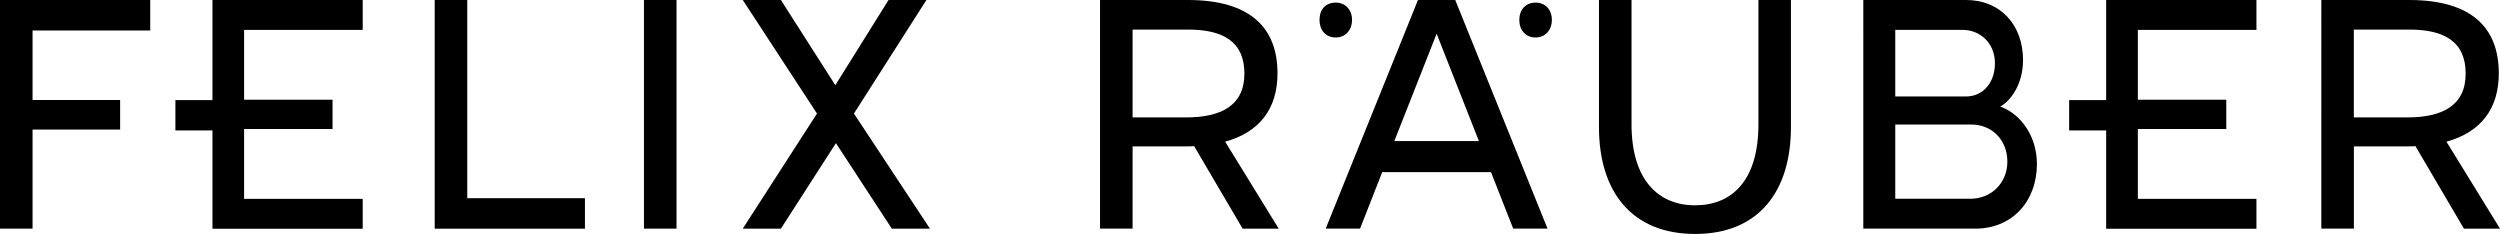 <?xml version="1.0" encoding="UTF-8"?>
<svg id="Ebene_2" data-name="Ebene 2" xmlns="http://www.w3.org/2000/svg" viewBox="0 0 460.78 43.12">
  <g id="Ebene_2-2" data-name="Ebene 2">
    <g id="Ebene_1-2" data-name="Ebene 1-2">
      <g>
        <path d="M6,5.62v12.81h16.14v5.45H6v18.26H0V0h27.69v5.62H6Z"/>
        <path d="M44.99,5.51v12.87h16.3v5.4h-16.3v12.87h21.86v5.51h-27.69V0h27.69v5.51h-21.86ZM32.33,18.45h6.83v5.59h-6.83v-5.59Z"/>
        <path d="M107.81,36.53v5.62h-27.69V0h6v36.53h21.7,0Z"/>
        <path d="M124.69,42.14h-6V0h6v42.14Z"/>
        <path d="M136.9,42.14l13.68-21.21L136.9,0h7.03l10.03,15.7,9.81-15.7h6.98l-13.36,20.93,14.01,21.21h-7.03l-10.3-15.76-10.14,15.76h-7.03,0Z"/>
        <path d="M229.03,42.14l-8.94-15.21c-.44.05-.98.05-1.47.05h-9.87v15.16h-6V0h16.19c11.5,0,16.52,5.12,16.52,13.52,0,6.54-3.33,10.85-9.65,12.59l9.87,16.03h-6.65ZM218.62,21.64c6.43,0,10.74-2.18,10.74-8.07s-3.92-8.12-10.41-8.12h-10.2v16.19h9.87Z"/>
        <path d="M274.82,31.73h-20.06l-4.09,10.41h-6.33L261.35,0h6.87l17.01,42.14h-6.33l-4.09-10.41h0ZM243.2,3.69c0-1.96,1.14-3.21,3-3.21,1.75,0,3,1.31,3,3.21,0,1.75-1.14,3.22-3,3.22s-3-1.36-3-3.22ZM272.58,26l-7.79-19.79-7.8,19.79h15.59ZM280.03,3.69c0-1.96,1.2-3.21,3-3.21s3,1.31,3,3.21c0,1.75-1.15,3.22-3,3.22s-3-1.36-3-3.22Z"/>
        <path d="M330.09,0v23.44c0,11.83-5.94,19.68-17.66,19.68s-17.72-7.85-17.72-19.68V0h6v22.9c0,10.36,5.01,14.94,11.72,14.94s11.67-4.47,11.67-14.94V0h6-.01Z"/>
        <path d="M375.43,30.2c0,6.92-4.58,11.94-11.34,11.94h-20.66V0h18.97c6.27,0,10.47,4.58,10.47,11.07,0,4.69-2.51,7.69-4.2,8.56,3.98,1.47,6.76,5.67,6.76,10.58h0ZM349.32,5.51v12.27h13.03c3.16,0,5.34-2.56,5.34-6.11,0-3.87-2.89-6.16-5.89-6.16h-12.48,0ZM369.98,29.82c0-4.14-2.94-6.87-6.65-6.87h-14.01v13.68h13.9c3.76,0,6.76-2.89,6.76-6.81Z"/>
        <path d="M454.13,42.14l-8.94-15.21c-.44.05-.98.05-1.47.05h-9.87v15.16h-6V0h16.19c11.5,0,16.52,5.12,16.52,13.52,0,6.54-3.33,10.85-9.65,12.59l9.87,16.03h-6.65ZM443.71,21.64c6.43,0,10.74-2.18,10.74-8.07s-3.92-8.12-10.41-8.12h-10.2v16.19h9.87Z"/>
        <path d="M394.03,5.51v12.87h16.3v5.4h-16.3v12.87h21.86v5.51h-27.7V0h27.7v5.51h-21.86ZM381.37,18.45h6.83v5.59h-6.83v-5.59Z"/>
      </g>
    </g>
  </g>
</svg>